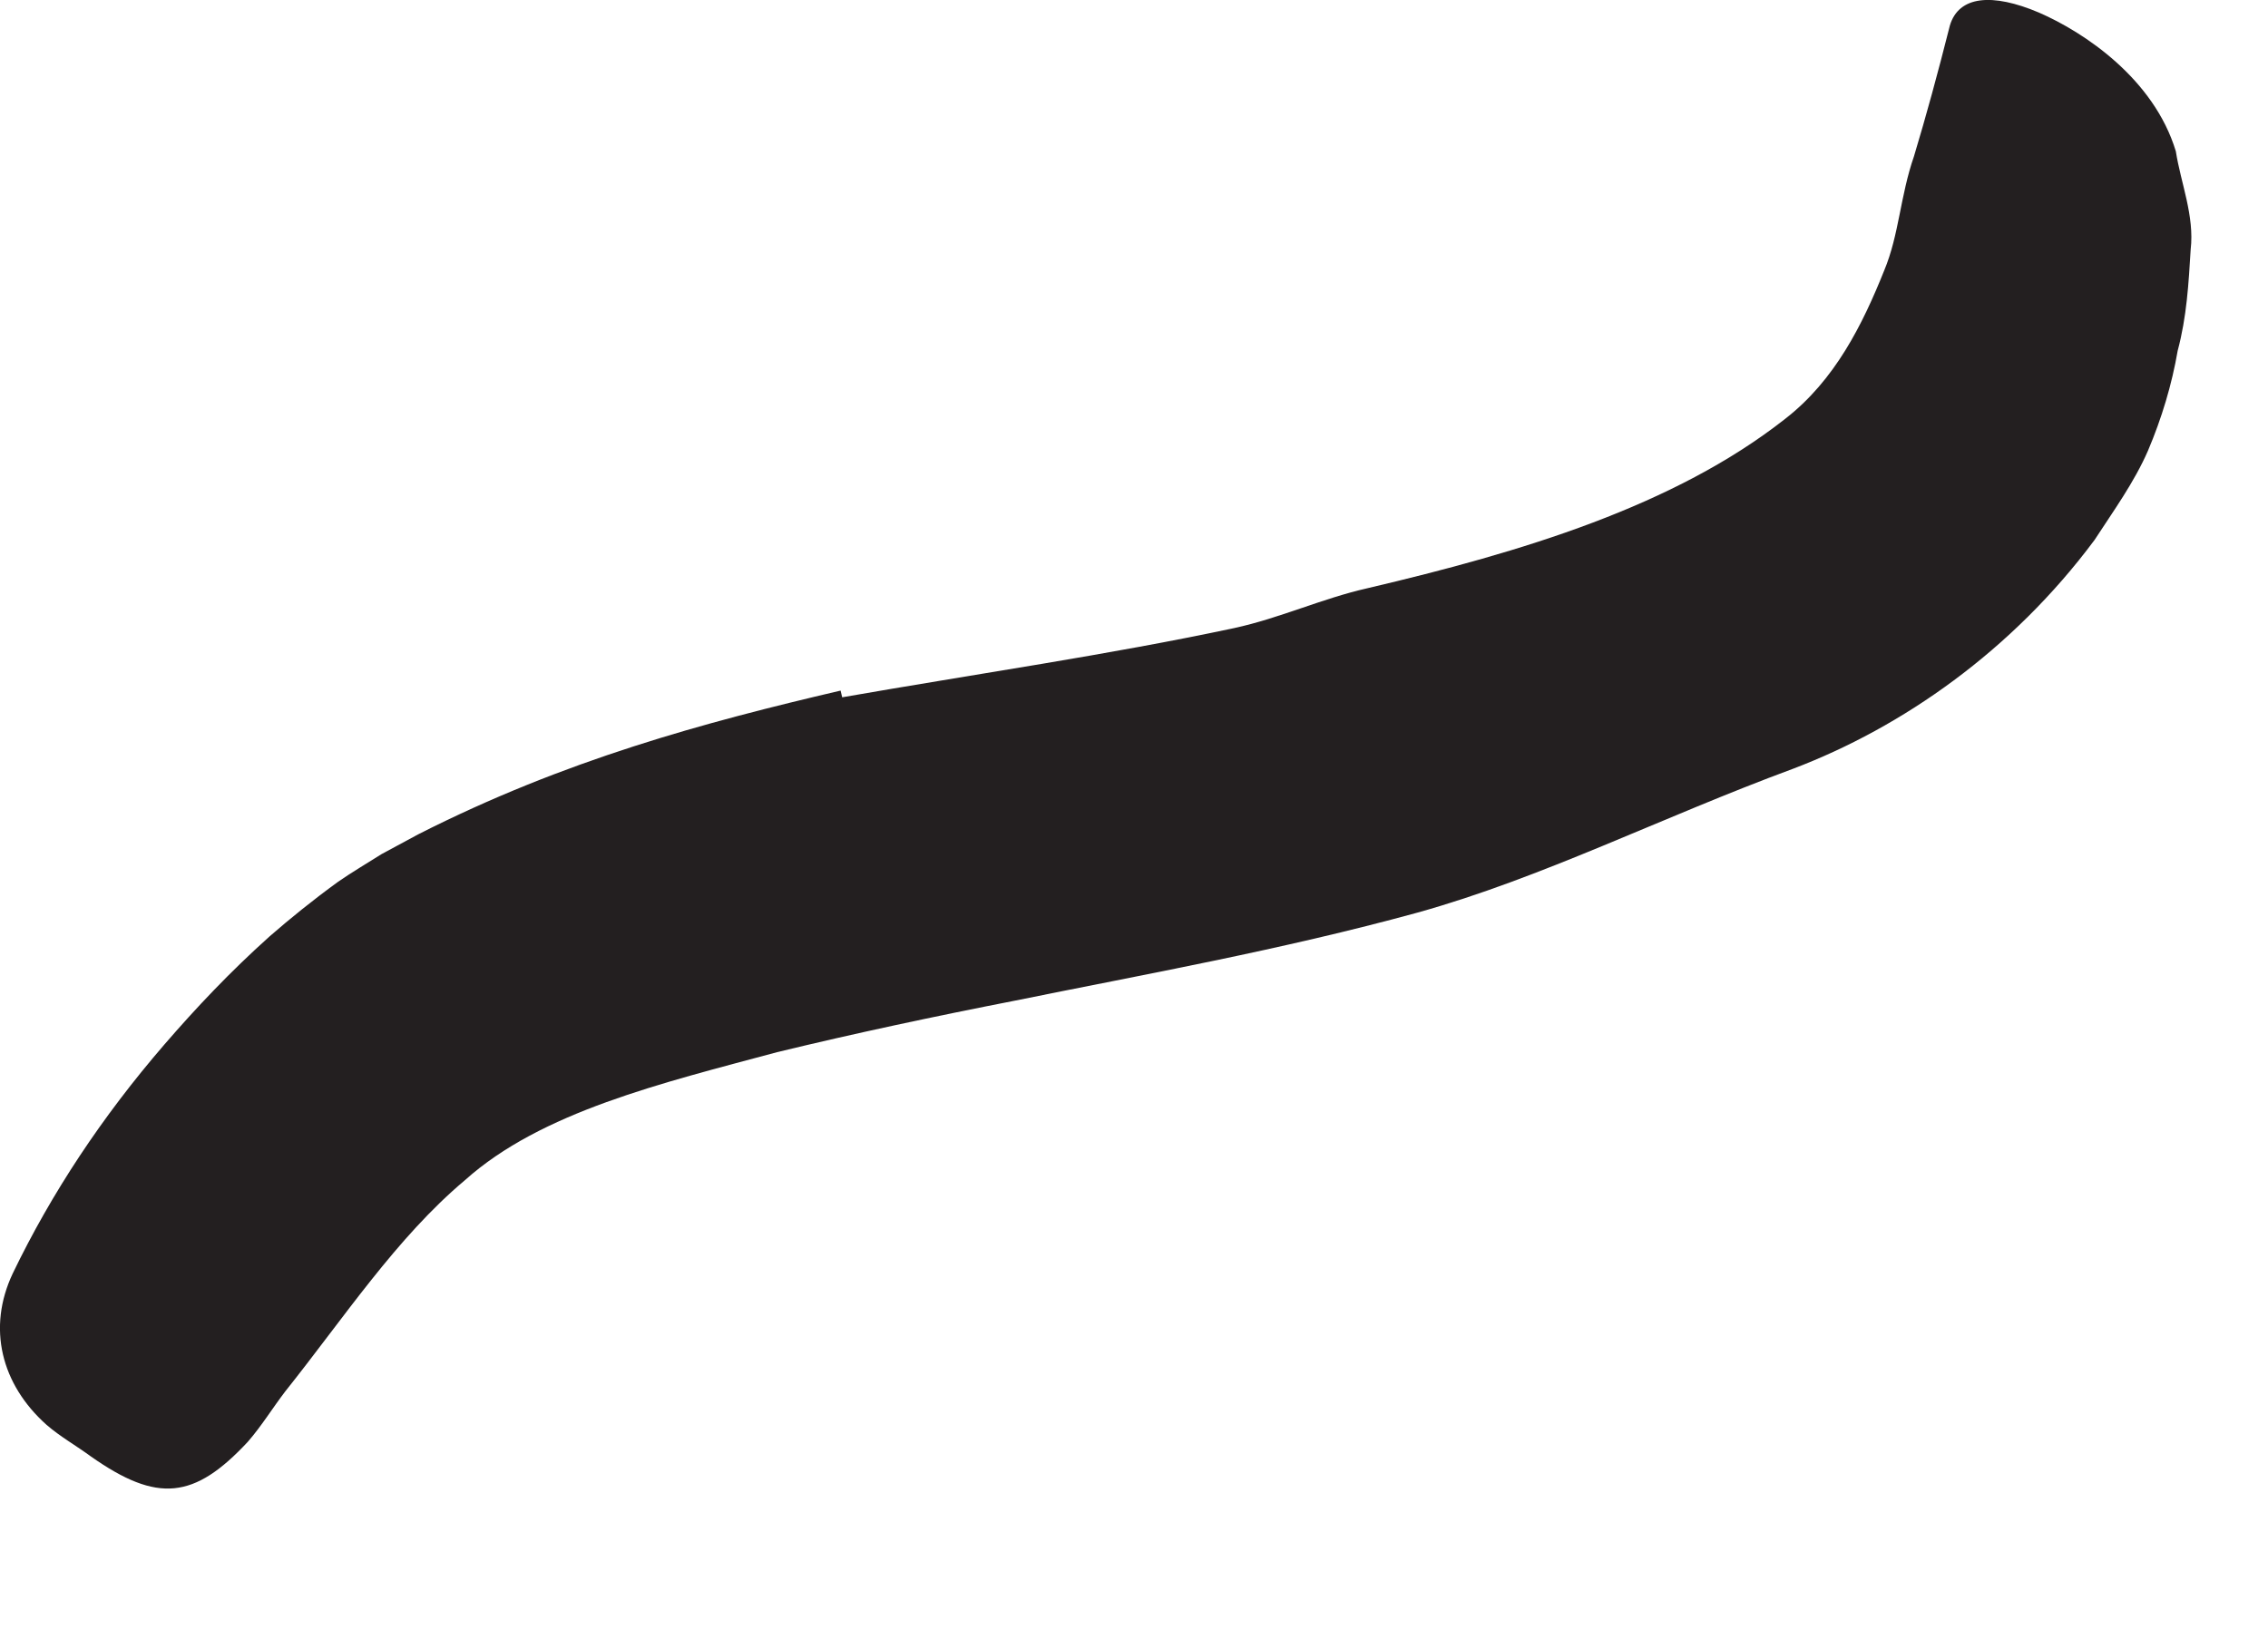 <?xml version="1.0" encoding="utf-8"?>
<svg xmlns="http://www.w3.org/2000/svg" fill="none" height="100%" overflow="visible" preserveAspectRatio="none" style="display: block;" viewBox="0 0 11 8" width="100%">
<path d="M4.082 3.383C4.74 3.268 5.375 3.177 5.985 3.047C6.207 2.999 6.413 2.903 6.63 2.854C7.384 2.677 8.12 2.455 8.658 2.032C8.899 1.845 9.033 1.576 9.139 1.311C9.211 1.138 9.216 0.951 9.283 0.758C9.341 0.566 9.399 0.354 9.457 0.124C9.5 -0.021 9.663 -0.035 9.889 0.061C10.11 0.157 10.447 0.383 10.553 0.734C10.577 0.888 10.644 1.047 10.625 1.21C10.615 1.374 10.606 1.537 10.562 1.701C10.534 1.864 10.485 2.028 10.418 2.186C10.351 2.34 10.25 2.479 10.159 2.619C9.759 3.157 9.226 3.528 8.697 3.729C8.058 3.965 7.481 4.258 6.875 4.427C6.211 4.609 5.558 4.725 4.923 4.854C4.529 4.931 4.144 5.013 3.769 5.104C3.211 5.254 2.625 5.393 2.255 5.725C1.923 6.004 1.668 6.393 1.384 6.749C1.322 6.83 1.269 6.917 1.202 6.994C0.942 7.273 0.764 7.292 0.442 7.066C0.37 7.013 0.293 6.97 0.226 6.912C0.005 6.715 -0.063 6.441 0.062 6.177C0.25 5.787 0.495 5.417 0.798 5.066C0.952 4.888 1.115 4.715 1.308 4.542C1.408 4.455 1.514 4.369 1.639 4.278C1.702 4.234 1.783 4.186 1.851 4.143L2.029 4.047C2.74 3.686 3.418 3.504 4.077 3.35L4.086 3.388L4.082 3.383Z" fill="#231F20" id="Vector"/>
</svg>